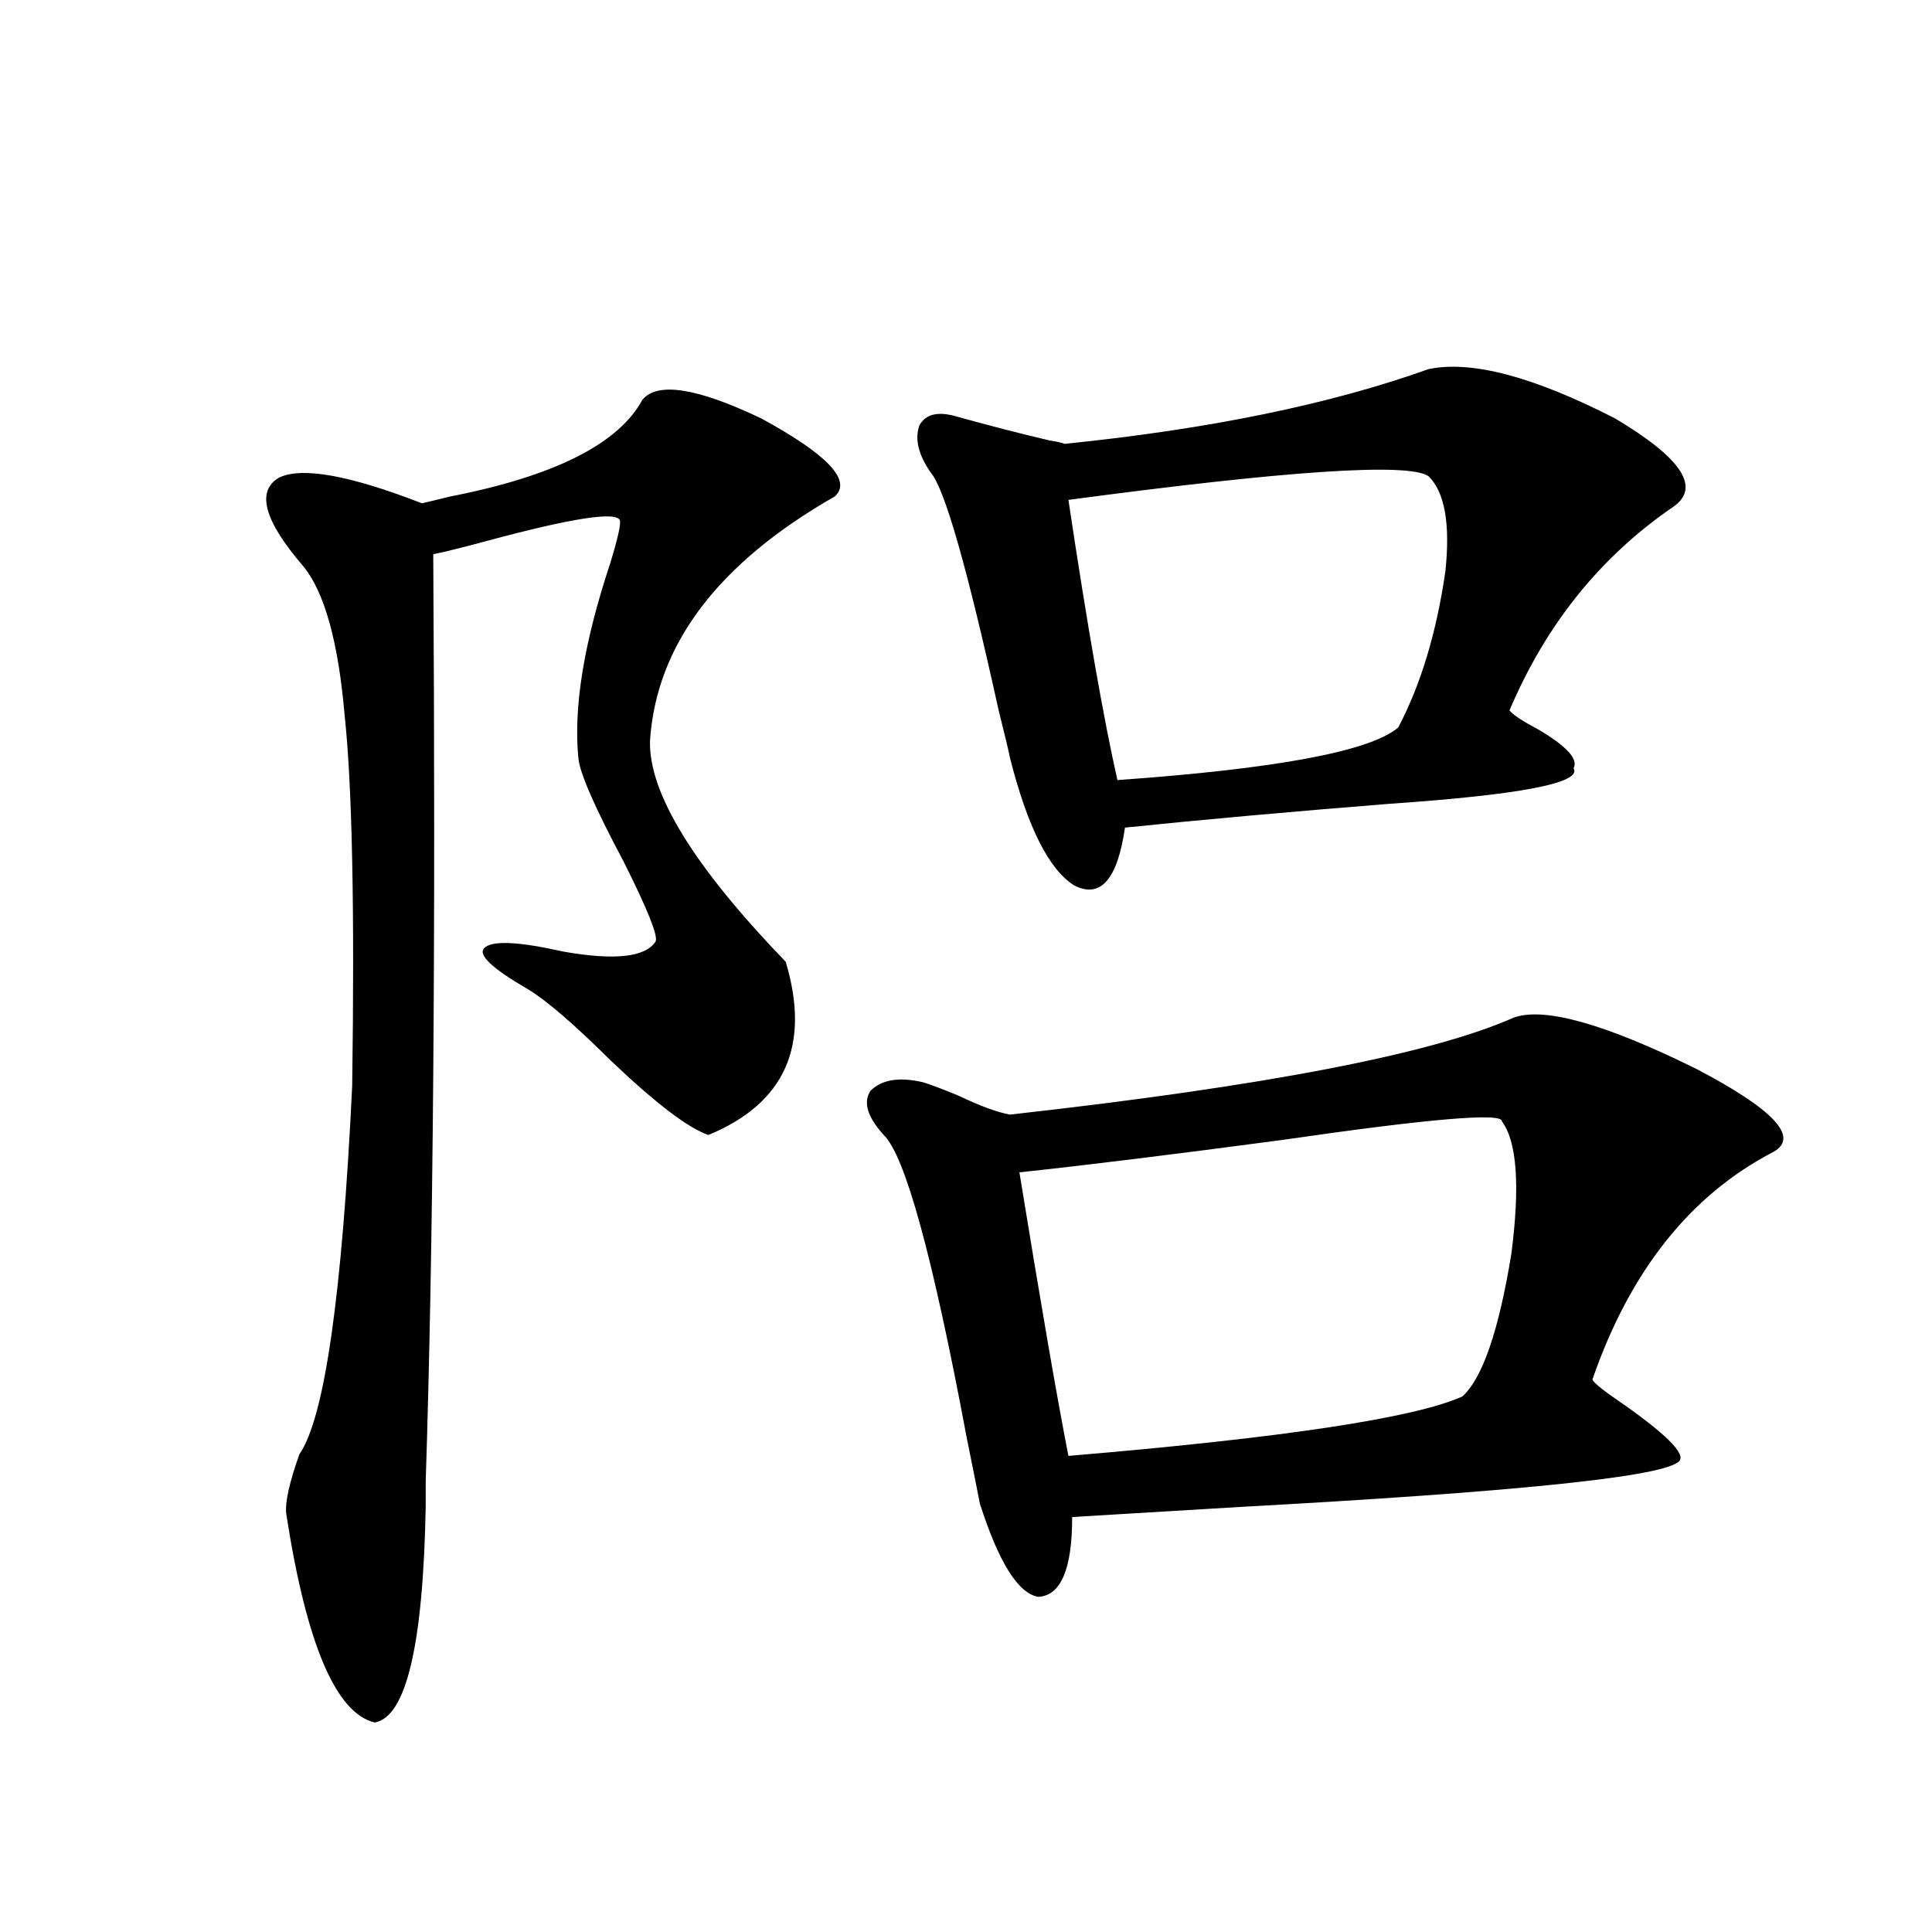 <?xml version="1.0" encoding="utf-8"?>
<!-- Generator: Adobe Illustrator 16.0.0, SVG Export Plug-In . SVG Version: 6.00 Build 0)  -->
<!DOCTYPE svg PUBLIC "-//W3C//DTD SVG 1.1//EN" "http://www.w3.org/Graphics/SVG/1.1/DTD/svg11.dtd">
<svg version="1.1" id="图层_1" xmlns="http://www.w3.org/2000/svg" xmlns:xlink="http://www.w3.org/1999/xlink" x="0px" y="0px"
	 width="1000px" height="1000px" viewBox="0 0 1000 1000" enable-background="new 0 0 1000 1000" xml:space="preserve">
<path d="M332.528,206.891c7.805-9.366,28.292-6.152,61.462,9.668c34.466,18.759,47.148,32.23,38.048,40.43
	c-60.486,34.579-92.36,76.767-95.607,126.563c-0.655,26.958,22.759,65.039,70.242,114.258c13.003,43.368-0.335,73.251-39.999,89.648
	c-10.411-3.516-27.316-16.397-50.73-38.672c-18.871-18.745-33.17-31.05-42.926-36.914c-18.216-10.547-25.7-17.578-22.438-21.094
	c3.902-4.093,17.561-3.516,40.975,1.758c26.661,4.696,42.591,2.938,47.804-5.273c1.296-2.925-4.237-16.699-16.585-41.309
	c-14.969-28.125-22.773-45.991-23.414-53.613c-2.606-26.367,2.927-60.054,16.585-101.074c3.902-12.882,5.519-20.215,4.878-21.973
	c-1.951-4.684-24.725-1.167-68.291,10.547c-13.018,3.516-22.438,5.864-28.292,7.031c1.296,200.391,0,360.352-3.902,479.883
	c0,7.622,0,12.017,0,13.184c-1.311,71.479-10.091,108.683-26.341,111.621c-20.167-4.696-35.456-40.731-45.853-108.105
	c-0.655-5.851,1.616-16.108,6.829-30.762c13.003-18.745,22.104-82.315,27.316-190.723c1.296-91.406,0-155.265-3.902-191.602
	c-3.262-38.081-10.411-63.858-21.463-77.344c-20.167-23.429-24.39-38.672-12.683-45.703c11.707-5.851,36.417-1.456,74.145,13.184
	c2.592-0.577,7.47-1.758,14.634-3.516C286.996,246.441,320.166,229.742,332.528,206.891z M783.249,526.813
	c15.609-5.851,47.148,2.938,94.632,26.367c40.319,21.094,53.657,35.458,39.999,43.066c-42.926,22.274-74.145,61.523-93.656,117.773
	c0.641,1.758,6.174,6.152,16.585,13.184c24.055,17.001,33.17,26.958,27.316,29.883c-11.066,7.622-86.187,15.243-225.36,22.852
	c-39.023,2.349-68.291,4.106-87.803,5.273c0,26.958-5.854,40.718-17.561,41.309c-10.411-1.758-20.487-17.866-30.243-48.34
	c-0.655-3.516-2.927-14.941-6.829-34.277c-17.561-93.741-31.874-145.898-42.926-156.445c-8.46-9.366-10.731-16.987-6.829-22.852
	c5.854-5.851,14.954-7.319,27.316-4.395c3.902,1.181,10.076,3.516,18.536,7.031c11.052,5.273,19.832,8.501,26.341,9.668
	C654.137,562.271,740.964,545.571,783.249,526.813z M739.348,191.07c22.104-4.684,54.298,3.817,96.583,25.488
	c34.466,20.517,44.542,35.746,30.243,45.703c-37.728,25.79-66.02,60.946-84.876,105.469c1.951,2.349,6.829,5.575,14.634,9.668
	c14.954,8.789,21.128,15.532,18.536,20.215c4.543,7.622-27.316,13.774-95.607,18.457c-51.386,4.106-96.918,8.212-136.582,12.305
	c-3.902,26.958-12.683,36.914-26.341,29.883c-13.018-8.198-24.069-30.171-33.17-65.918c-0.655-3.516-2.606-11.714-5.854-24.609
	c-16.265-73.828-27.972-114.835-35.121-123.047c-6.509-9.366-8.46-17.578-5.854-24.609c3.247-5.851,9.756-7.32,19.512-4.395
	c16.905,4.696,32.835,8.789,47.804,12.305c3.902,0.59,6.494,1.181,7.805,1.758C625.845,222.134,688.617,209.238,739.348,191.07z
	 M777.396,580.426c0.641-4.683-37.407-1.456-114.144,9.668c-57.239,7.622-102.437,13.184-135.606,16.699
	c11.052,67.978,19.512,116.895,25.365,146.777c111.217-9.366,179.173-19.624,203.897-30.762
	c10.396-9.366,18.856-33.976,25.365-73.828C786.816,613.824,785.2,590.973,777.396,580.426z M553.011,258.746
	c9.756,65.039,18.201,113.379,25.365,145.02c82.59-5.851,131.049-14.941,145.362-27.246c11.707-22.261,19.832-49.219,24.39-80.859
	c2.592-24.609-0.335-41.007-8.78-49.219C728.937,239.41,666.819,243.516,553.011,258.746z"/>
</svg>
